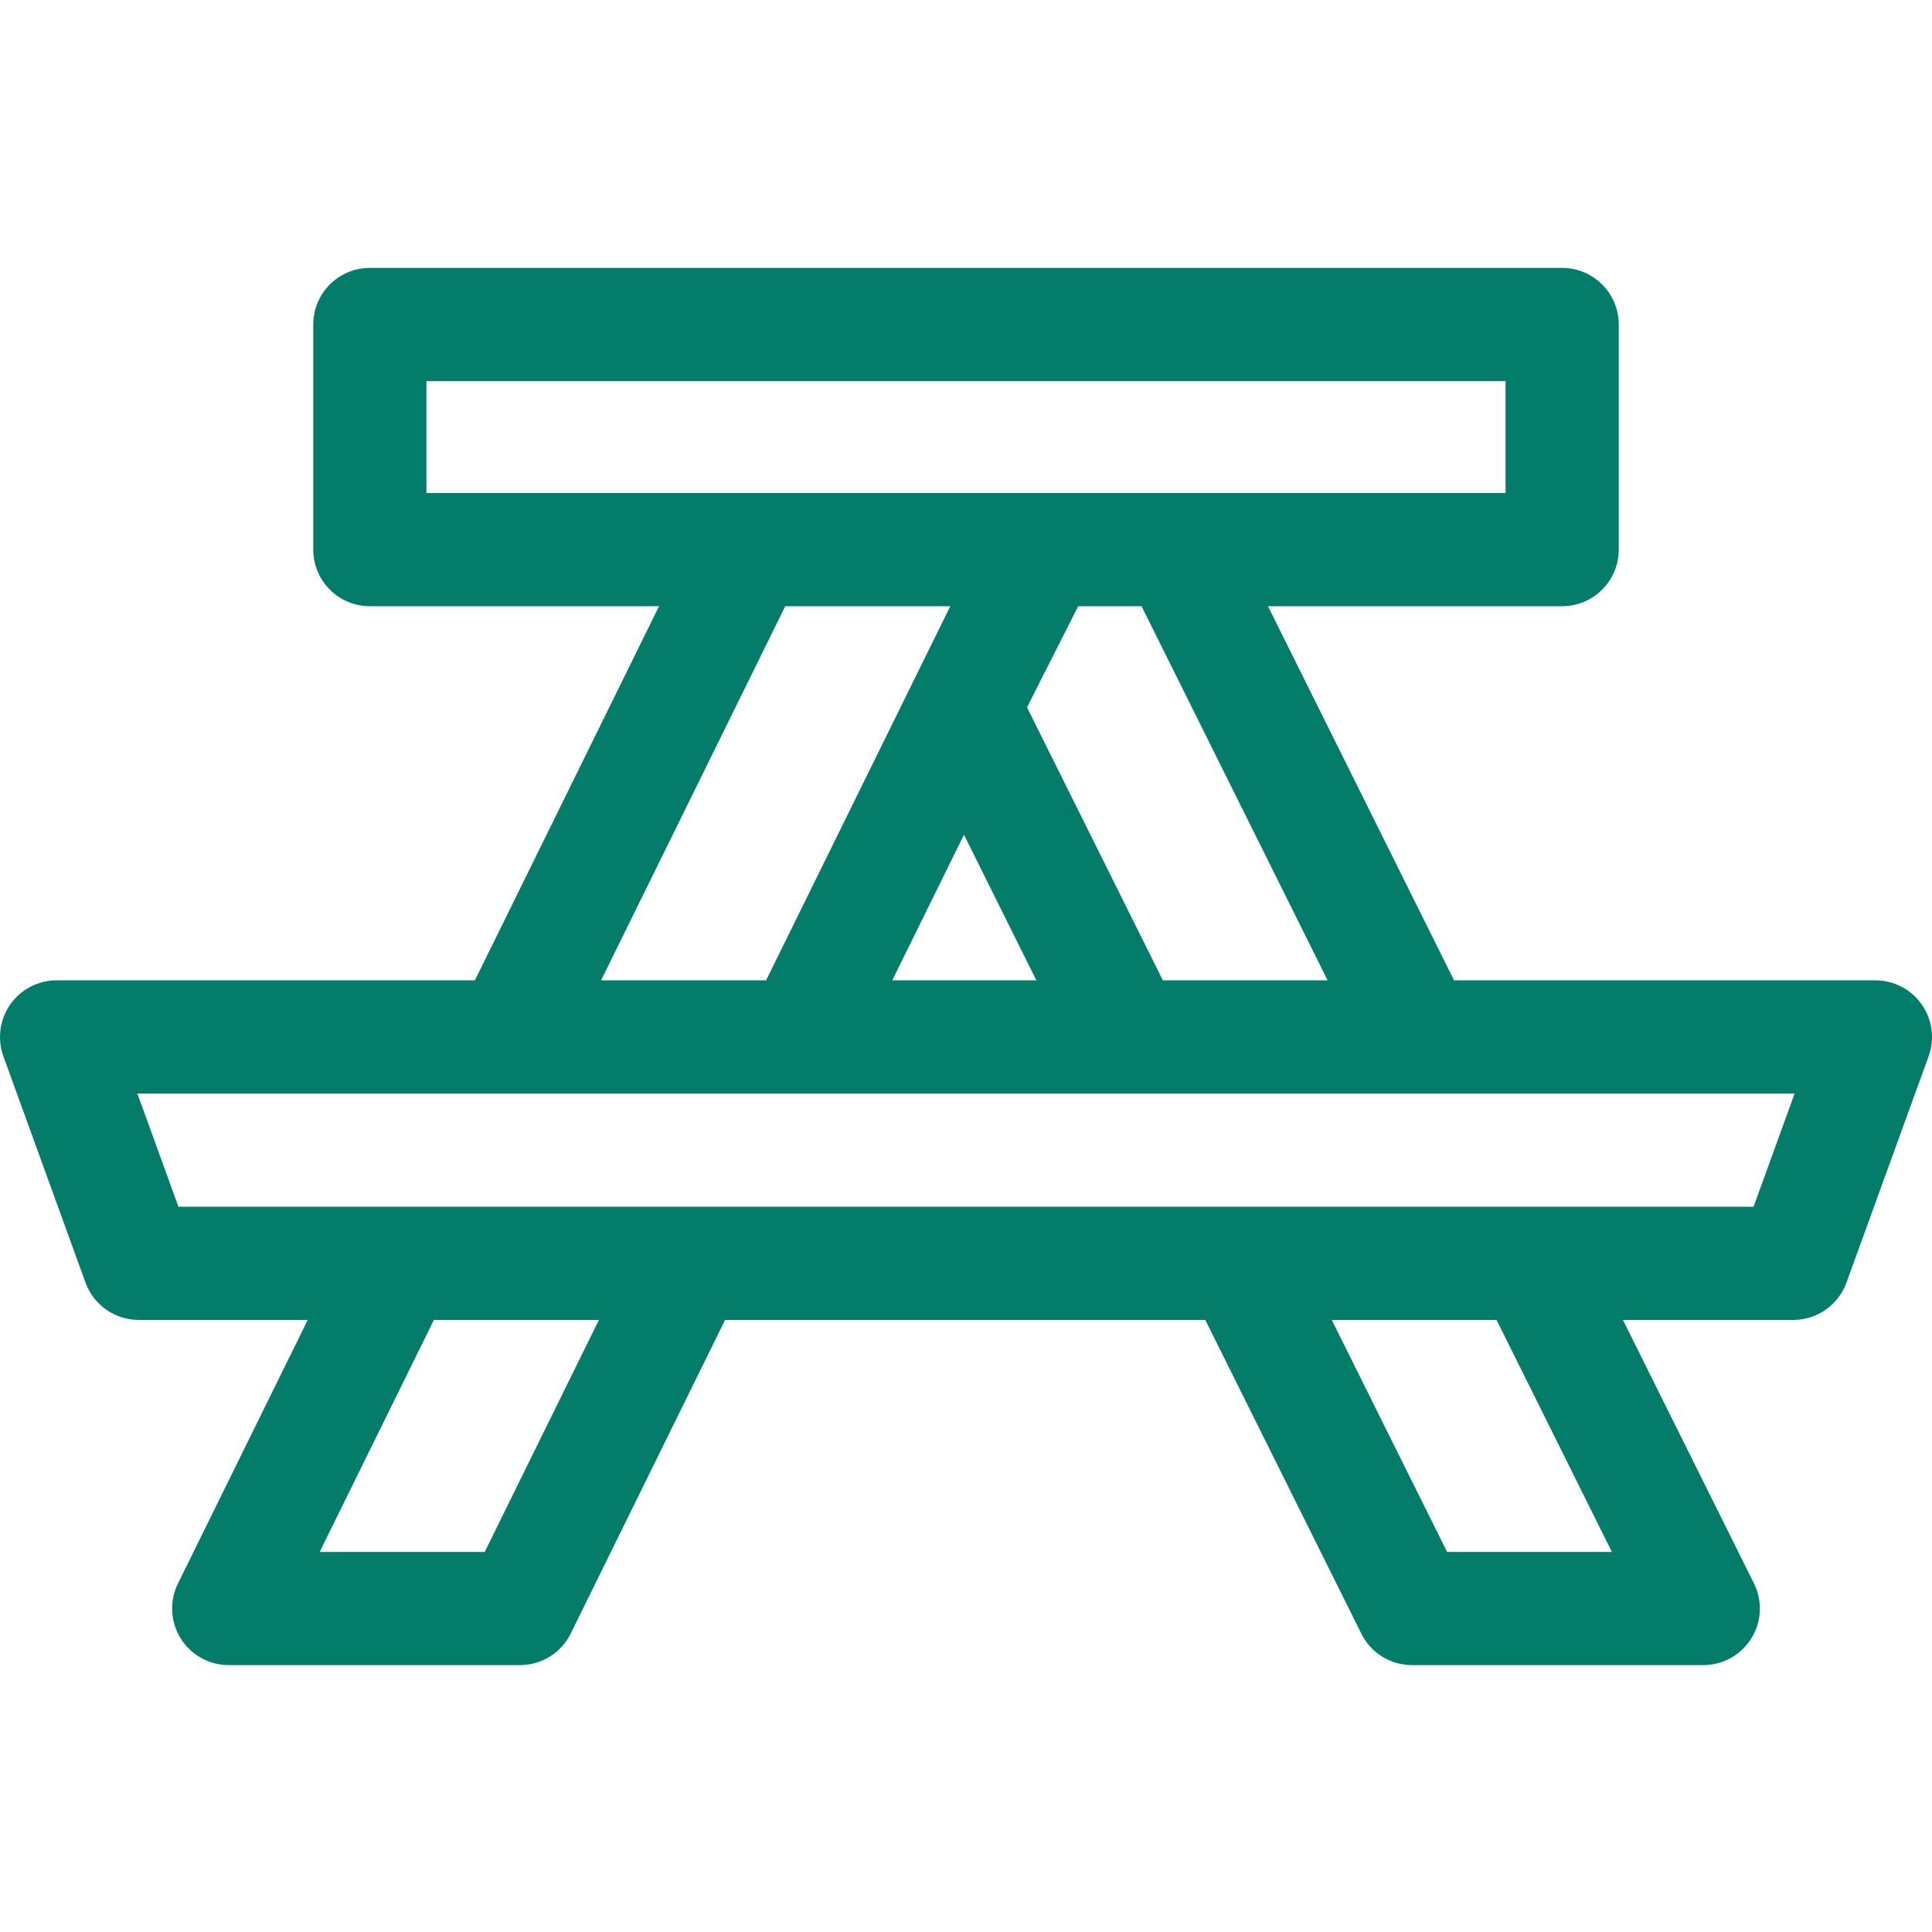 <svg width="36" height="36" viewBox="0 0 36 36" fill="none" xmlns="http://www.w3.org/2000/svg">
<g clip-path="url(#clip0_8390_1524)">
<path d="M35.809 18.717C35.611 18.435 35.289 18.267 34.945 18.267H27.094L23.627 11.296H29.108C29.691 11.296 30.163 10.823 30.163 10.241V6.047C30.163 5.464 29.691 4.992 29.108 4.992H6.891C6.309 4.992 5.837 5.464 5.837 6.047V10.241C5.837 10.823 6.309 11.296 6.891 11.296H12.28L8.849 18.267H1.055C0.711 18.267 0.388 18.435 0.191 18.717C-0.006 18.998 -0.054 19.358 0.063 19.682L1.594 23.901C1.746 24.318 2.142 24.595 2.586 24.595H5.734L3.316 29.507C3.155 29.834 3.174 30.22 3.367 30.53C3.559 30.839 3.898 31.027 4.262 31.027H9.689C10.091 31.027 10.458 30.799 10.635 30.438L13.511 24.595H22.459L25.367 30.442C25.545 30.801 25.911 31.027 26.311 31.027H31.738C32.103 31.027 32.442 30.838 32.634 30.528C32.827 30.218 32.845 29.83 32.682 29.503L30.241 24.595H33.414C33.858 24.595 34.254 24.317 34.406 23.901L35.937 19.682C36.054 19.358 36.006 18.998 35.809 18.717ZM24.738 18.267H21.668L19.137 13.18L20.091 11.296L21.271 11.296L24.738 18.267ZM19.311 18.267H16.626L17.962 15.554L19.311 18.267ZM7.946 9.186V7.102H28.054V9.186H7.946ZM14.632 11.296H17.707L14.275 18.267H11.2L14.632 11.296ZM9.032 28.918H5.957L8.085 24.595H11.16L9.032 28.918ZM26.965 28.918L24.815 24.595H27.886L30.035 28.918H26.965ZM32.675 22.486H3.325L2.56 20.377H33.44L32.675 22.486Z" fill="#037C69"/>
</g>
<defs>
<clipPath id="clip0_8390_1524">
<rect width="36" height="36" fill="white"/>
</clipPath>
</defs>
</svg>
